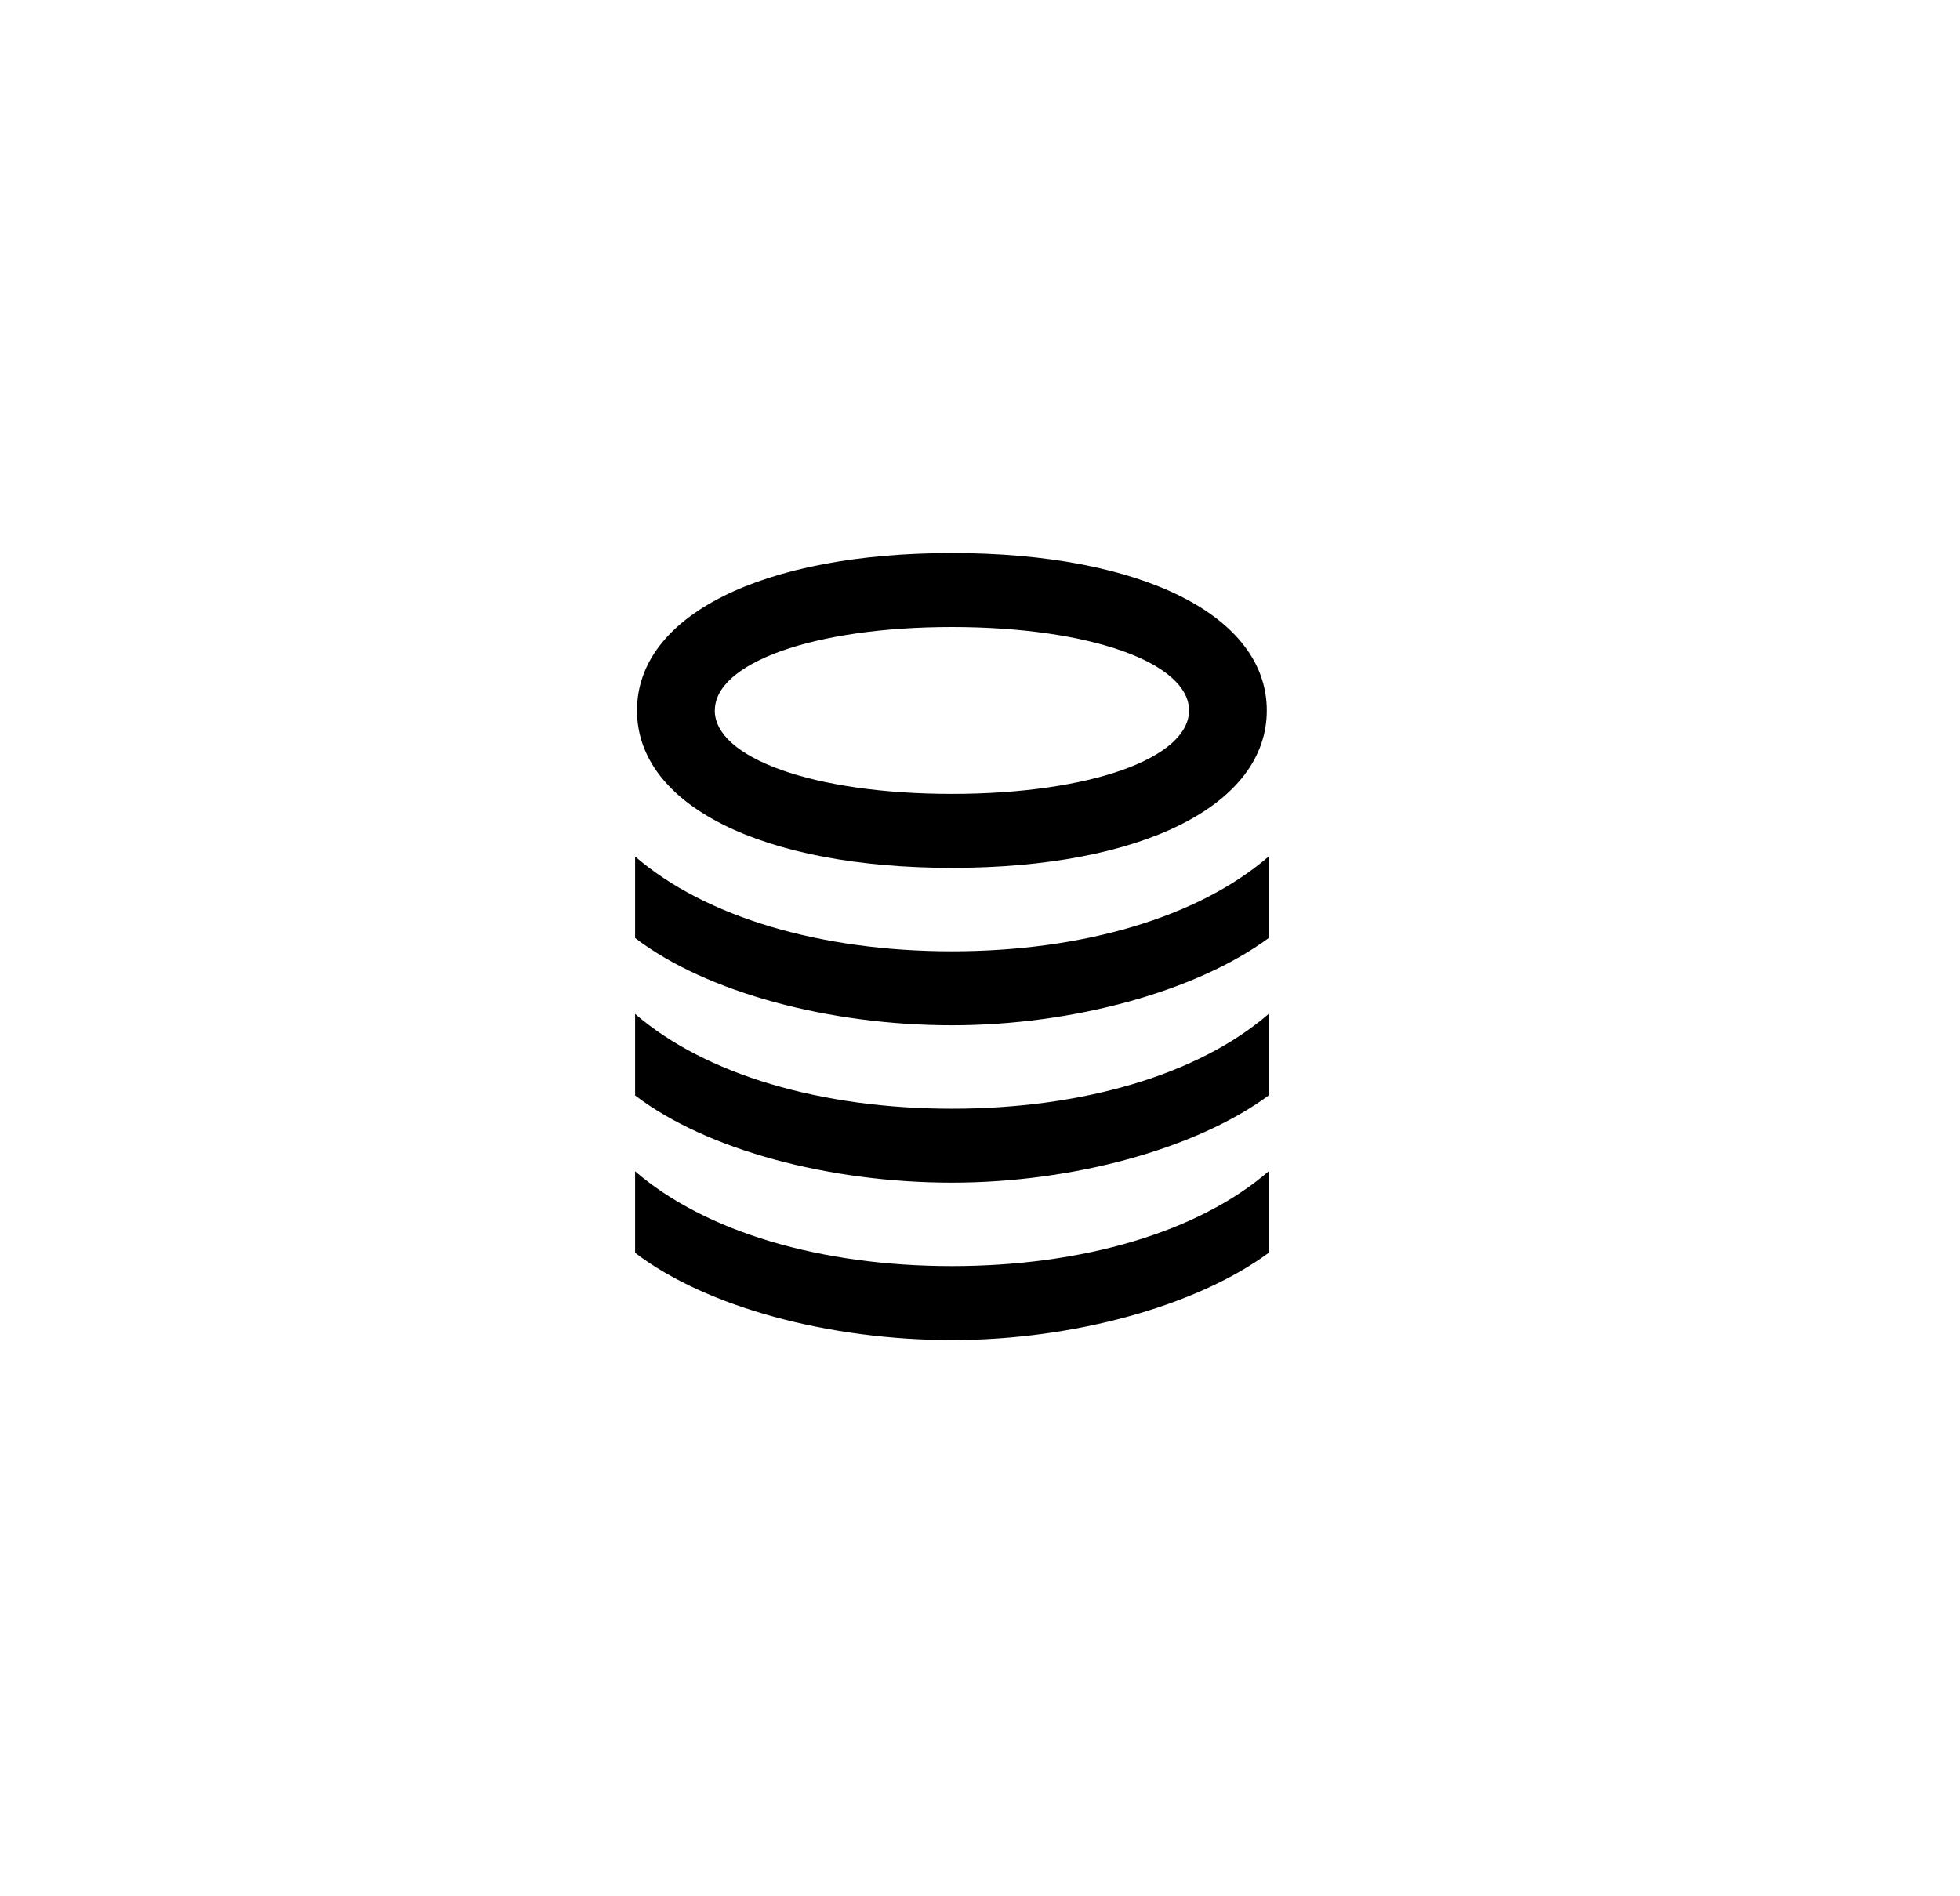 <svg width="31" height="30" viewBox="0 0 31 30" xmlns="http://www.w3.org/2000/svg">
    <path d="M11.305 11.24c0 .75 1.56 1.32 3.75 1.32 2.191 0 3.751-.57 3.751-1.32 0-.75-1.56-1.32-3.75-1.32s-3.75.57-3.75 1.32m8.73 0c0 1.5-1.98 2.49-4.98 2.49-3 0-4.981-.99-4.981-2.49 0-1.5 1.98-2.49 4.98-2.49 3.001 0 4.981.99 4.981 2.49m.03 7.29v1.29c-1.14.84-3.09 1.38-5.01 1.38s-3.87-.51-5.011-1.38v-1.29c1.11.96 2.94 1.5 5.01 1.5 2.071 0 3.9-.54 5.011-1.5m0-2.49v1.29c-1.14.84-3.09 1.38-5.01 1.38s-3.87-.51-5.011-1.38v-1.29c1.11.96 2.94 1.5 5.01 1.5 2.071 0 3.9-.54 5.011-1.5m0-2.49v1.29c-1.14.84-3.09 1.38-5.01 1.38s-3.87-.51-5.011-1.38v-1.29c1.11.96 2.94 1.5 5.01 1.5 2.071 0 3.9-.54 5.011-1.5" fill="#000" fill-rule="evenodd"/>
</svg>
